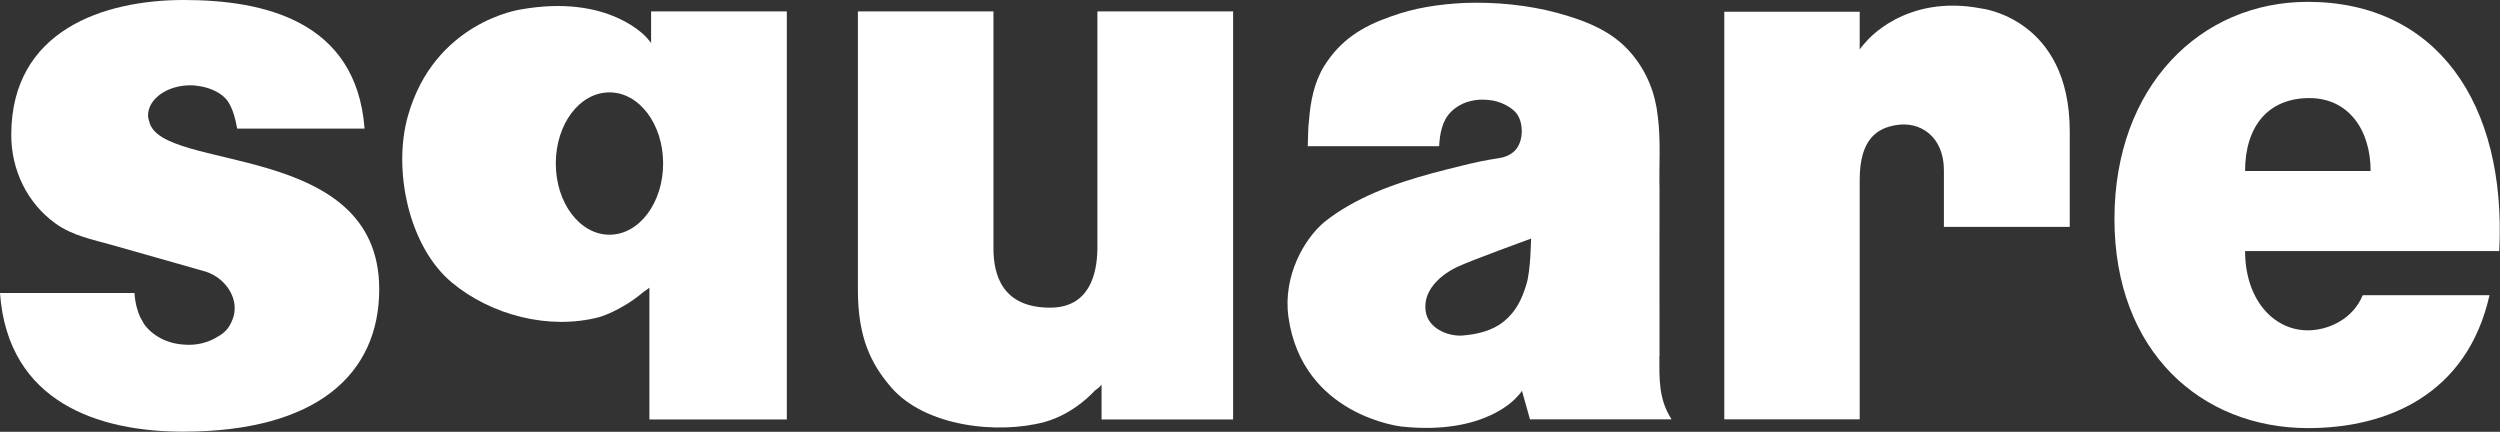 <?xml version="1.0" encoding="UTF-8"?><svg id="_レイヤー_2" xmlns="http://www.w3.org/2000/svg" viewBox="0 0 162.11 28"><rect x="0" y="0" width="162.11" height="28" fill="#333333" stroke="none"/><defs><style>.cls-1{fill:#fff;stroke-width:0px;}</style></defs><g id="_メニュー"><path class="cls-1" d="m55.62.74h8.8v15.38c0,1.66.54,3.83,3.67,3.83,2.5,0,3.05-2.09,3.07-3.83V.74h8.8v26.46h-8.53v-2.27s-.04.12-.45.41c0,0-1.27,1.47-3.23,2.02-3.08.83-7.77.29-9.96-2.24-1.32-1.53-2.16-3.25-2.16-6.3V.74Z"/><path class="cls-1" d="m111.81.76h8.78v2.45s.14-.22.43-.52c0,0,2.51-3.1,7.46-2.14,0,0,5.73.64,5.73,7.97v6.19h-8.16v-3.68c0-2.16-1.53-3.21-3.15-2.91-1.15.2-2.31.88-2.31,3.53v15.54h-8.78V.76Z"/><path class="cls-1" d="m107.61,23.09c-.01-1.21,0-10.81,0-10.81-.04-1.56.09-3.15-.11-4.72-.16-1.51-.7-2.87-1.67-4.04-1.24-1.51-3-2.17-4.83-2.68-1.95-.52-4-.72-6.03-.65-1.64.08-3.24.31-4.81.89-1.83.64-3.24,1.51-4.3,3.21-.65,1.06-.89,2.31-.98,3.54-.06.51-.04.51-.08,1.65h8.52c.04-.79.19-1.66.77-2.23.73-.72,1.76-.9,2.72-.73.51.09,1.22.42,1.55.86.47.65.44,1.94-.23,2.48-.28.23-.6.35-.96.4-.82.12-1.62.29-2.4.49-2.54.62-5.09,1.3-7.35,2.6-.52.3-1.02.63-1.51,1.02-1.31,1.07-2.74,3.51-2.36,6.2.91,6.4,7.34,7.09,7.34,7.09,5.48.58,7.48-1.93,7.48-1.93.23-.23.32-.39.32-.39l.52,1.85h9.18c-.85-1.32-.79-2.63-.79-4.11Zm-8.64-4.63c-.29.96-.67,1.74-1.45,2.38-.76.62-1.77.85-2.74.92-.96.04-2.16-.49-2.33-1.55-.29-1.93,2.09-2.92,2.09-2.92.84-.4,4.74-1.82,4.74-1.82,0,0-.02,2.13-.31,2.99Z"/><path class="cls-1" d="m42.22.74v2.04s-.08-.09-.27-.32c0,0-2.41-2.89-8.22-1.84,0,0-5.56.8-7.28,6.9-.99,3.5.05,8.47,2.85,10.8,2.55,2.12,6.29,3.09,9.53,2.25,0,0,1.41-.38,2.91-1.65,0,0,.29-.19.37-.27v8.55h8.91V.74h-8.81Zm-2.7,14.48c-1.92,0-3.48-2.06-3.48-4.62s1.55-4.61,3.48-4.61,3.48,2.06,3.48,4.61-1.55,4.62-3.48,4.62Z"/><path class="cls-1" d="m149.65,21.42c-2.27,0-4.07-2.05-4.07-5.14h16.48c.49-9.63-4.1-16.16-12.42-16.16-6.96,0-12.53,5.48-12.53,14.08s5.63,13.56,12.56,13.56c5.08,0,10.3-2.14,11.76-8.62h-8.22c-.63,1.54-2.21,2.28-3.57,2.28Zm.1-15.06c2.52,0,3.97,2.04,3.97,4.73h-8.14c0-2.9,1.5-4.73,4.17-4.73Z"/><path class="cls-1" d="m9.68,7.9c-.04-.14-.08-.27-.08-.42,0-1.06,1.23-1.95,2.75-1.95.23,0,.45.03.67.07.64.11,1.42.44,1.78,1.01.33.52.47,1.14.58,1.73h8.26C23.11,1.32,17.07,0,11.91,0S.73,1.95.73,8.75c0,2.28,1.03,4.42,2.88,5.75,1.09.78,2.38,1.03,3.63,1.38.74.21,5.88,1.67,5.88,1.67,1.39.34,2.19,1.58,2.09,2.58-.01.28-.1.54-.22.79-.18.4-.47.69-.84.89-.61.4-1.42.62-2.29.53-1.09-.08-2.01-.61-2.52-1.33,0,0-.24-.43-.27-.49-.14-.32-.31-.85-.35-1.52H0c.51,7.13,6.46,8.99,11.86,8.99,8.67,0,12.73-3.72,12.73-9.24,0-9.68-14.19-7.55-14.91-10.87Z"/></g></svg>